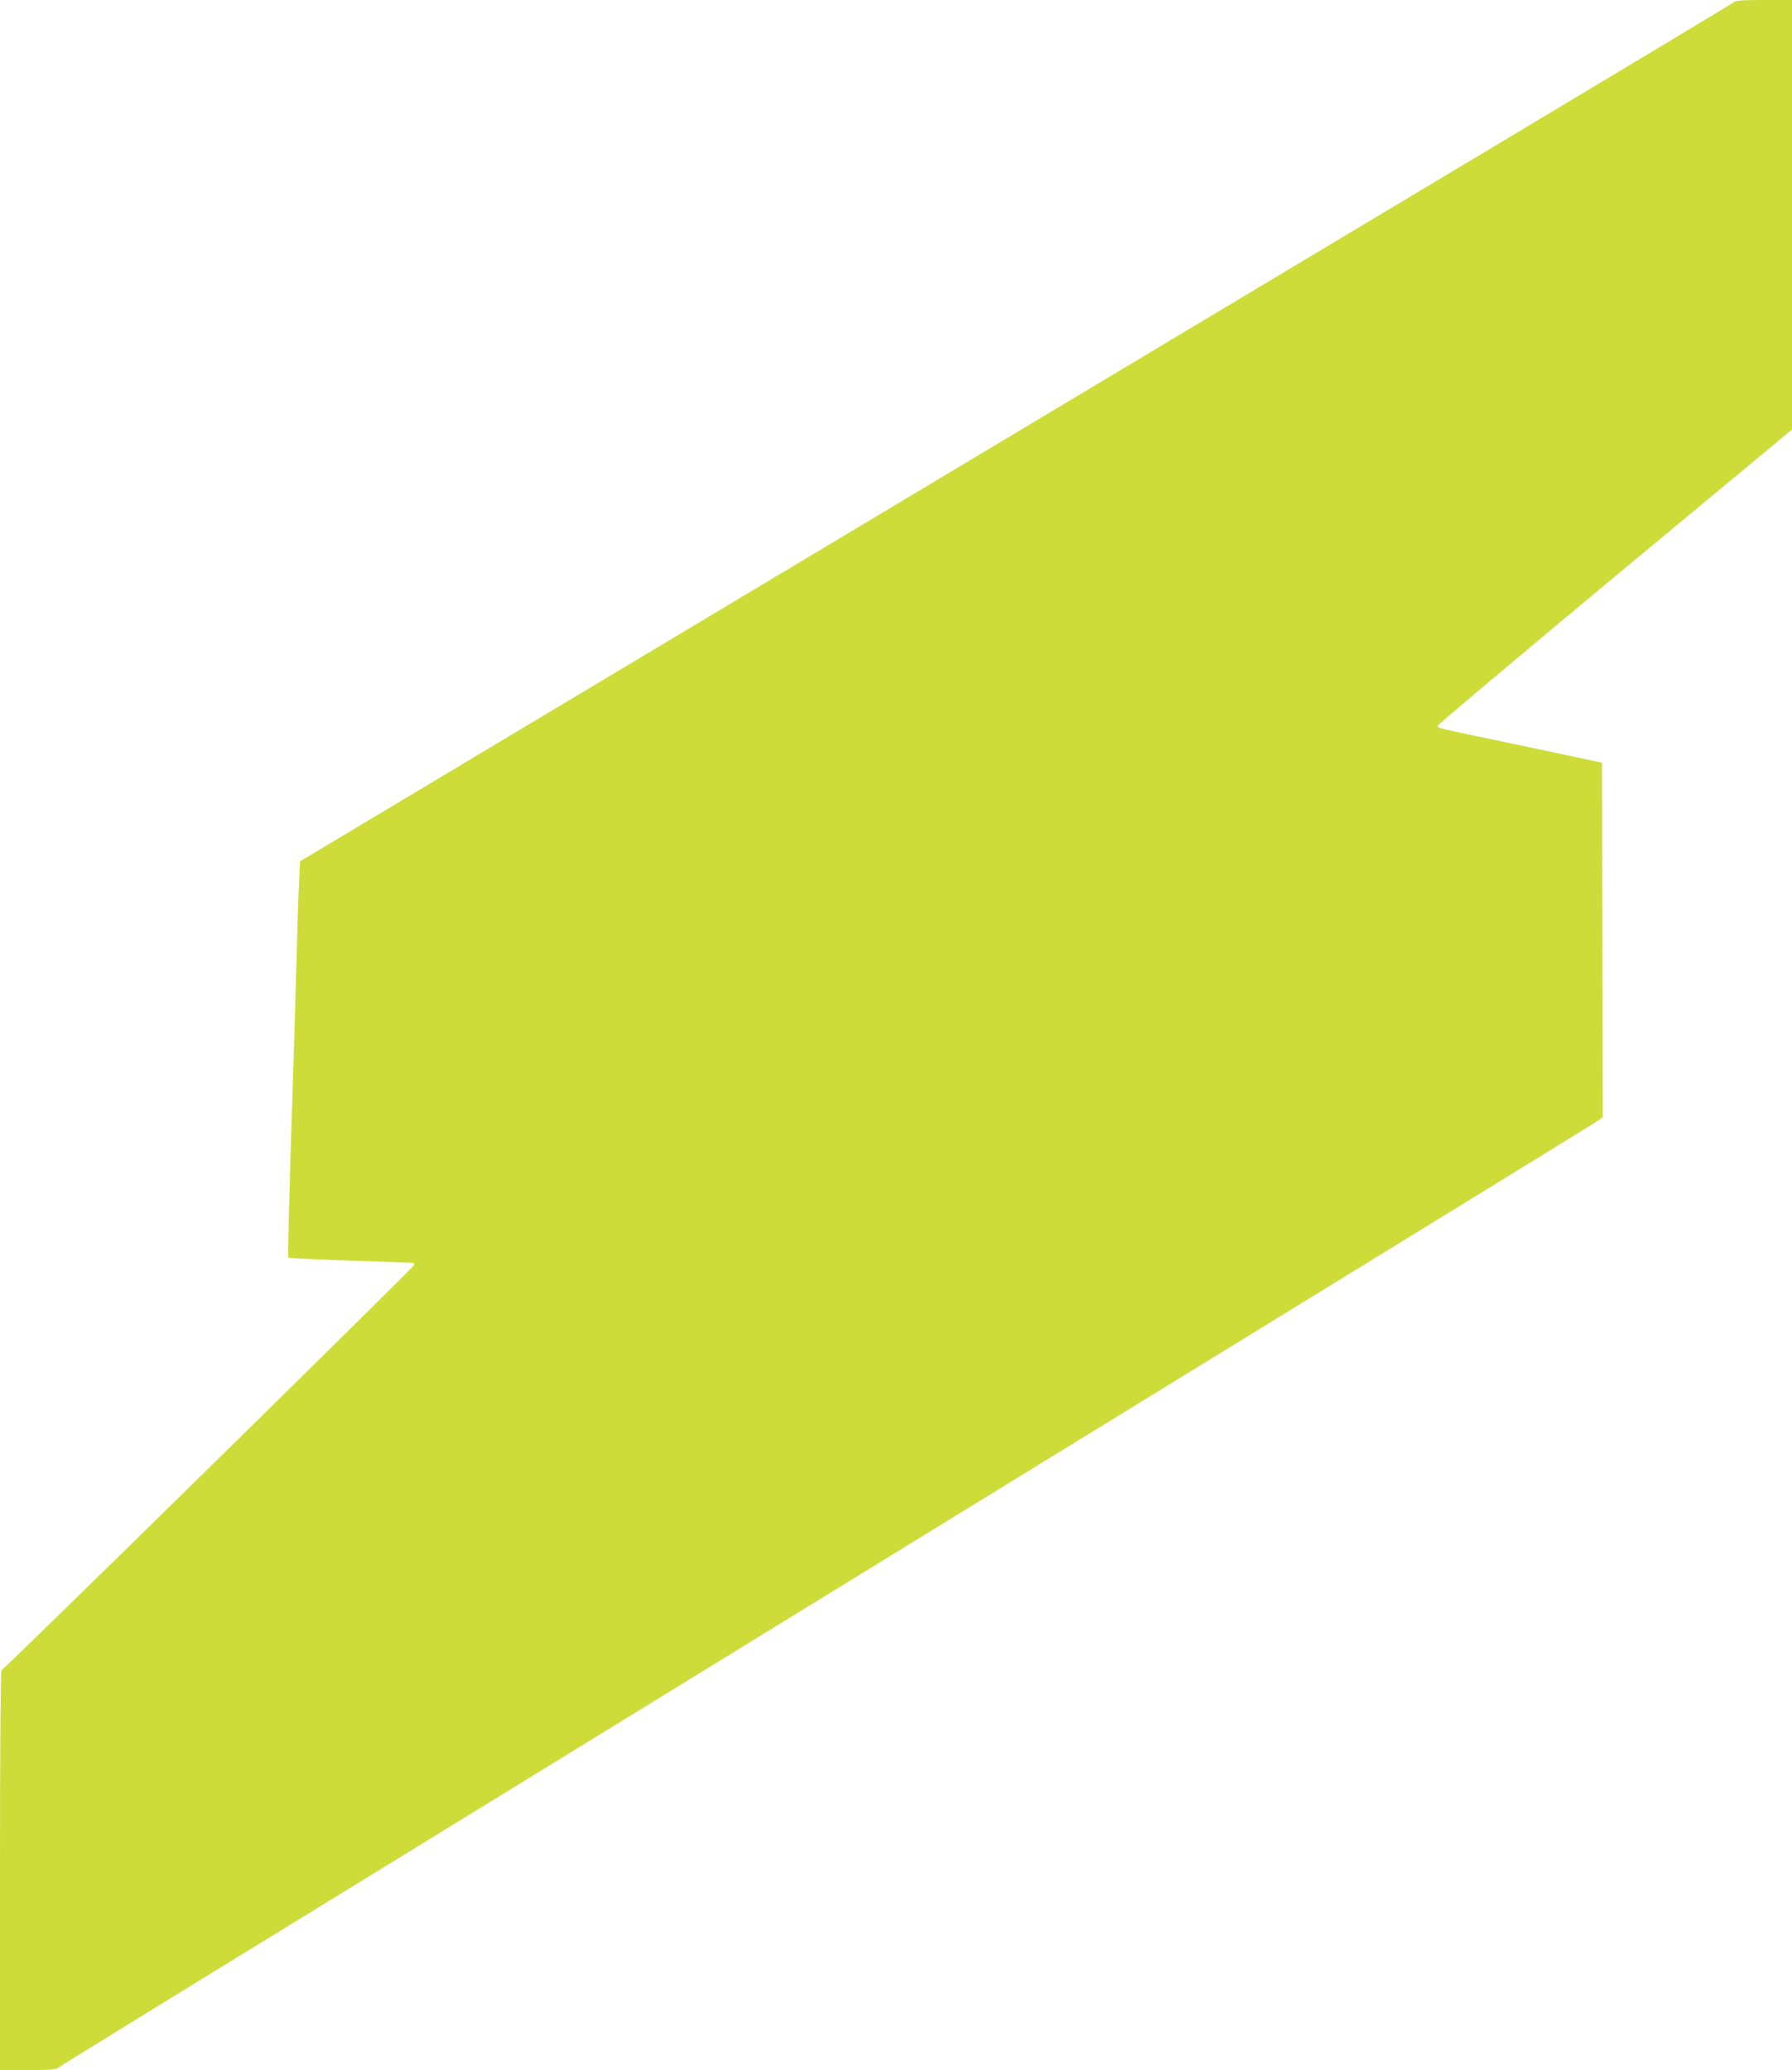 <?xml version="1.0" standalone="no"?>
<!DOCTYPE svg PUBLIC "-//W3C//DTD SVG 20010904//EN"
 "http://www.w3.org/TR/2001/REC-SVG-20010904/DTD/svg10.dtd">
<svg version="1.0" xmlns="http://www.w3.org/2000/svg"
 width="1108pt" height="1280pt" viewBox="0 0 1108 1280"
 preserveAspectRatio="xMidYMid meet">
<g transform="translate(0,1280) scale(0.1,-0.1)"
fill="#cddc39" stroke="none">
<path d="M10720 12786 c-8 -7 -715 -432 -1570 -944 -855 -512 -2846 -1704
-4425 -2650 l-2870 -1718 -6 -135 c-4 -74 -12 -323 -18 -554 -6 -231 -16 -548
-21 -705 -22 -668 -32 -1051 -27 -1057 4 -3 178 -11 389 -18 211 -7 384 -13
386 -14 1 -1 2 -7 2 -14 0 -11 -2532 -2498 -2551 -2505 -5 -2 -9 -521 -9
-1238 l0 -1234 172 0 c130 0 175 3 187 14 9 7 372 231 806 498 435 267 1832
1125 3105 1908 1273 783 2686 1651 3140 1930 454 279 1190 731 1635 1005 446
274 822 506 838 517 l27 19 -2 1097 -3 1096 -484 103 c-573 120 -531 110 -531
126 0 6 493 421 1095 922 l1095 909 0 1328 0 1328 -173 0 c-133 0 -176 -3
-187 -14z"/>
</g>
</svg>
